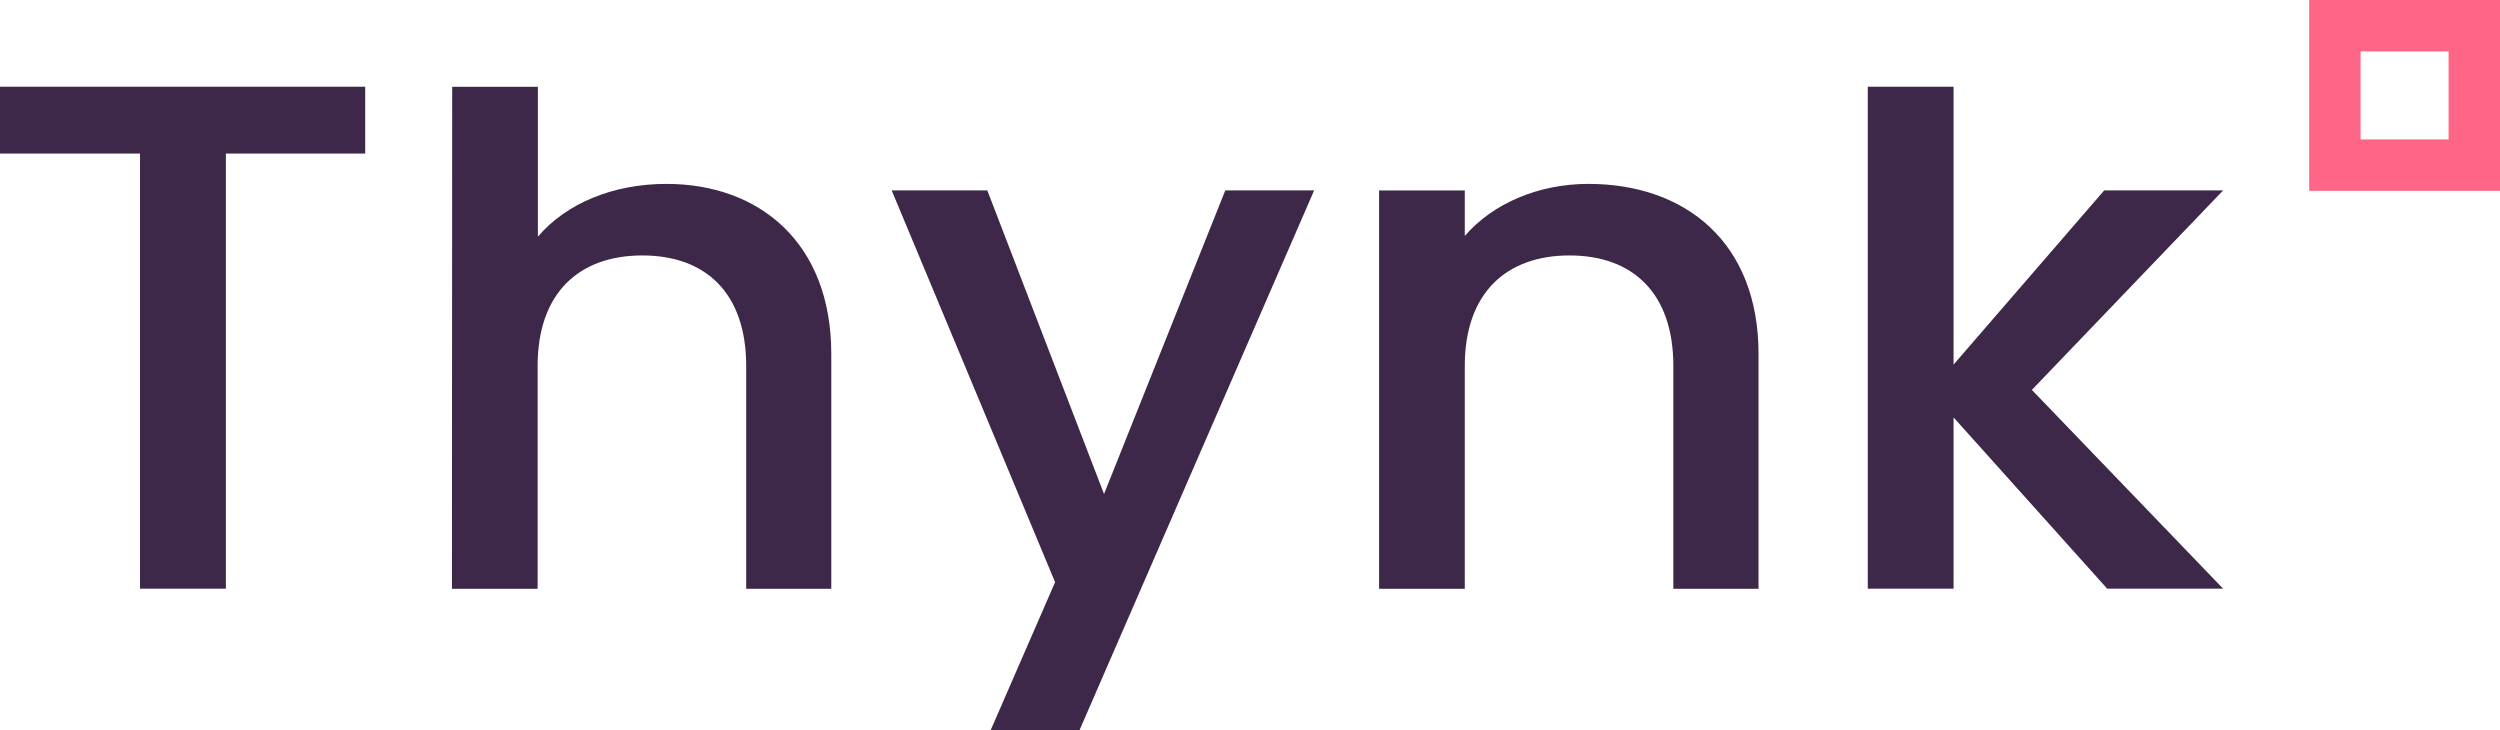 <svg xmlns="http://www.w3.org/2000/svg" viewBox="0 0 291.75 85.21"><defs><style>.cls-1{isolation:isolate;}.cls-2{fill:#ff6586;}.cls-3{fill:#3d2849;}</style></defs><g id="Rectangle_1_copy_2" data-name="Rectangle 1 copy 2" class="cls-1"><path class="cls-2" d="M586.17,223.55v10.27H575.9V223.55h10.27m6-6H569.9v22.27h22.27V217.55Z" transform="translate(-300.42 -217.55)"/></g><g id="Layer_5" data-name="Layer 5"><polygon class="cls-3" points="16.34 17.92 16.34 68.7 26.36 68.7 26.36 17.92 42.62 17.92 42.62 10.12 0 10.12 0 17.92 16.34 17.92"/><path class="cls-3" d="M353.16,286.26h10v-26c0-8.52,4.83-12.9,12.22-12.9s12.12,4.38,12.12,12.9v26h9.93V258.84c0-13-8.43-19.83-19.24-19.83-6.24,0-11.69,2.28-15,6.16V227.68h-10Z" transform="translate(-300.42 -217.55)"/><polygon class="cls-3" points="153.36 22.22 142.99 22.22 128.84 57.65 115.22 22.22 104.06 22.22 123.13 67.94 115.61 85.21 125.98 85.21 153.36 22.22"/><path class="cls-3" d="M505.64,286.26V258.84c0-13-8.53-19.83-19.86-19.83-5.8,0-11.16,2.28-14.42,6.08v-5.31h-10v46.48h10v-26c0-8.52,4.84-12.9,12.22-12.9s12.12,4.38,12.12,12.9v26Z" transform="translate(-300.42 -217.55)"/><polygon class="cls-3" points="217.97 68.7 227.98 68.7 227.98 48.71 245.91 68.7 259.44 68.7 237.12 45.5 259.44 22.22 245.56 22.22 227.98 42.55 227.98 10.12 217.97 10.12 217.97 68.7"/></g></svg>